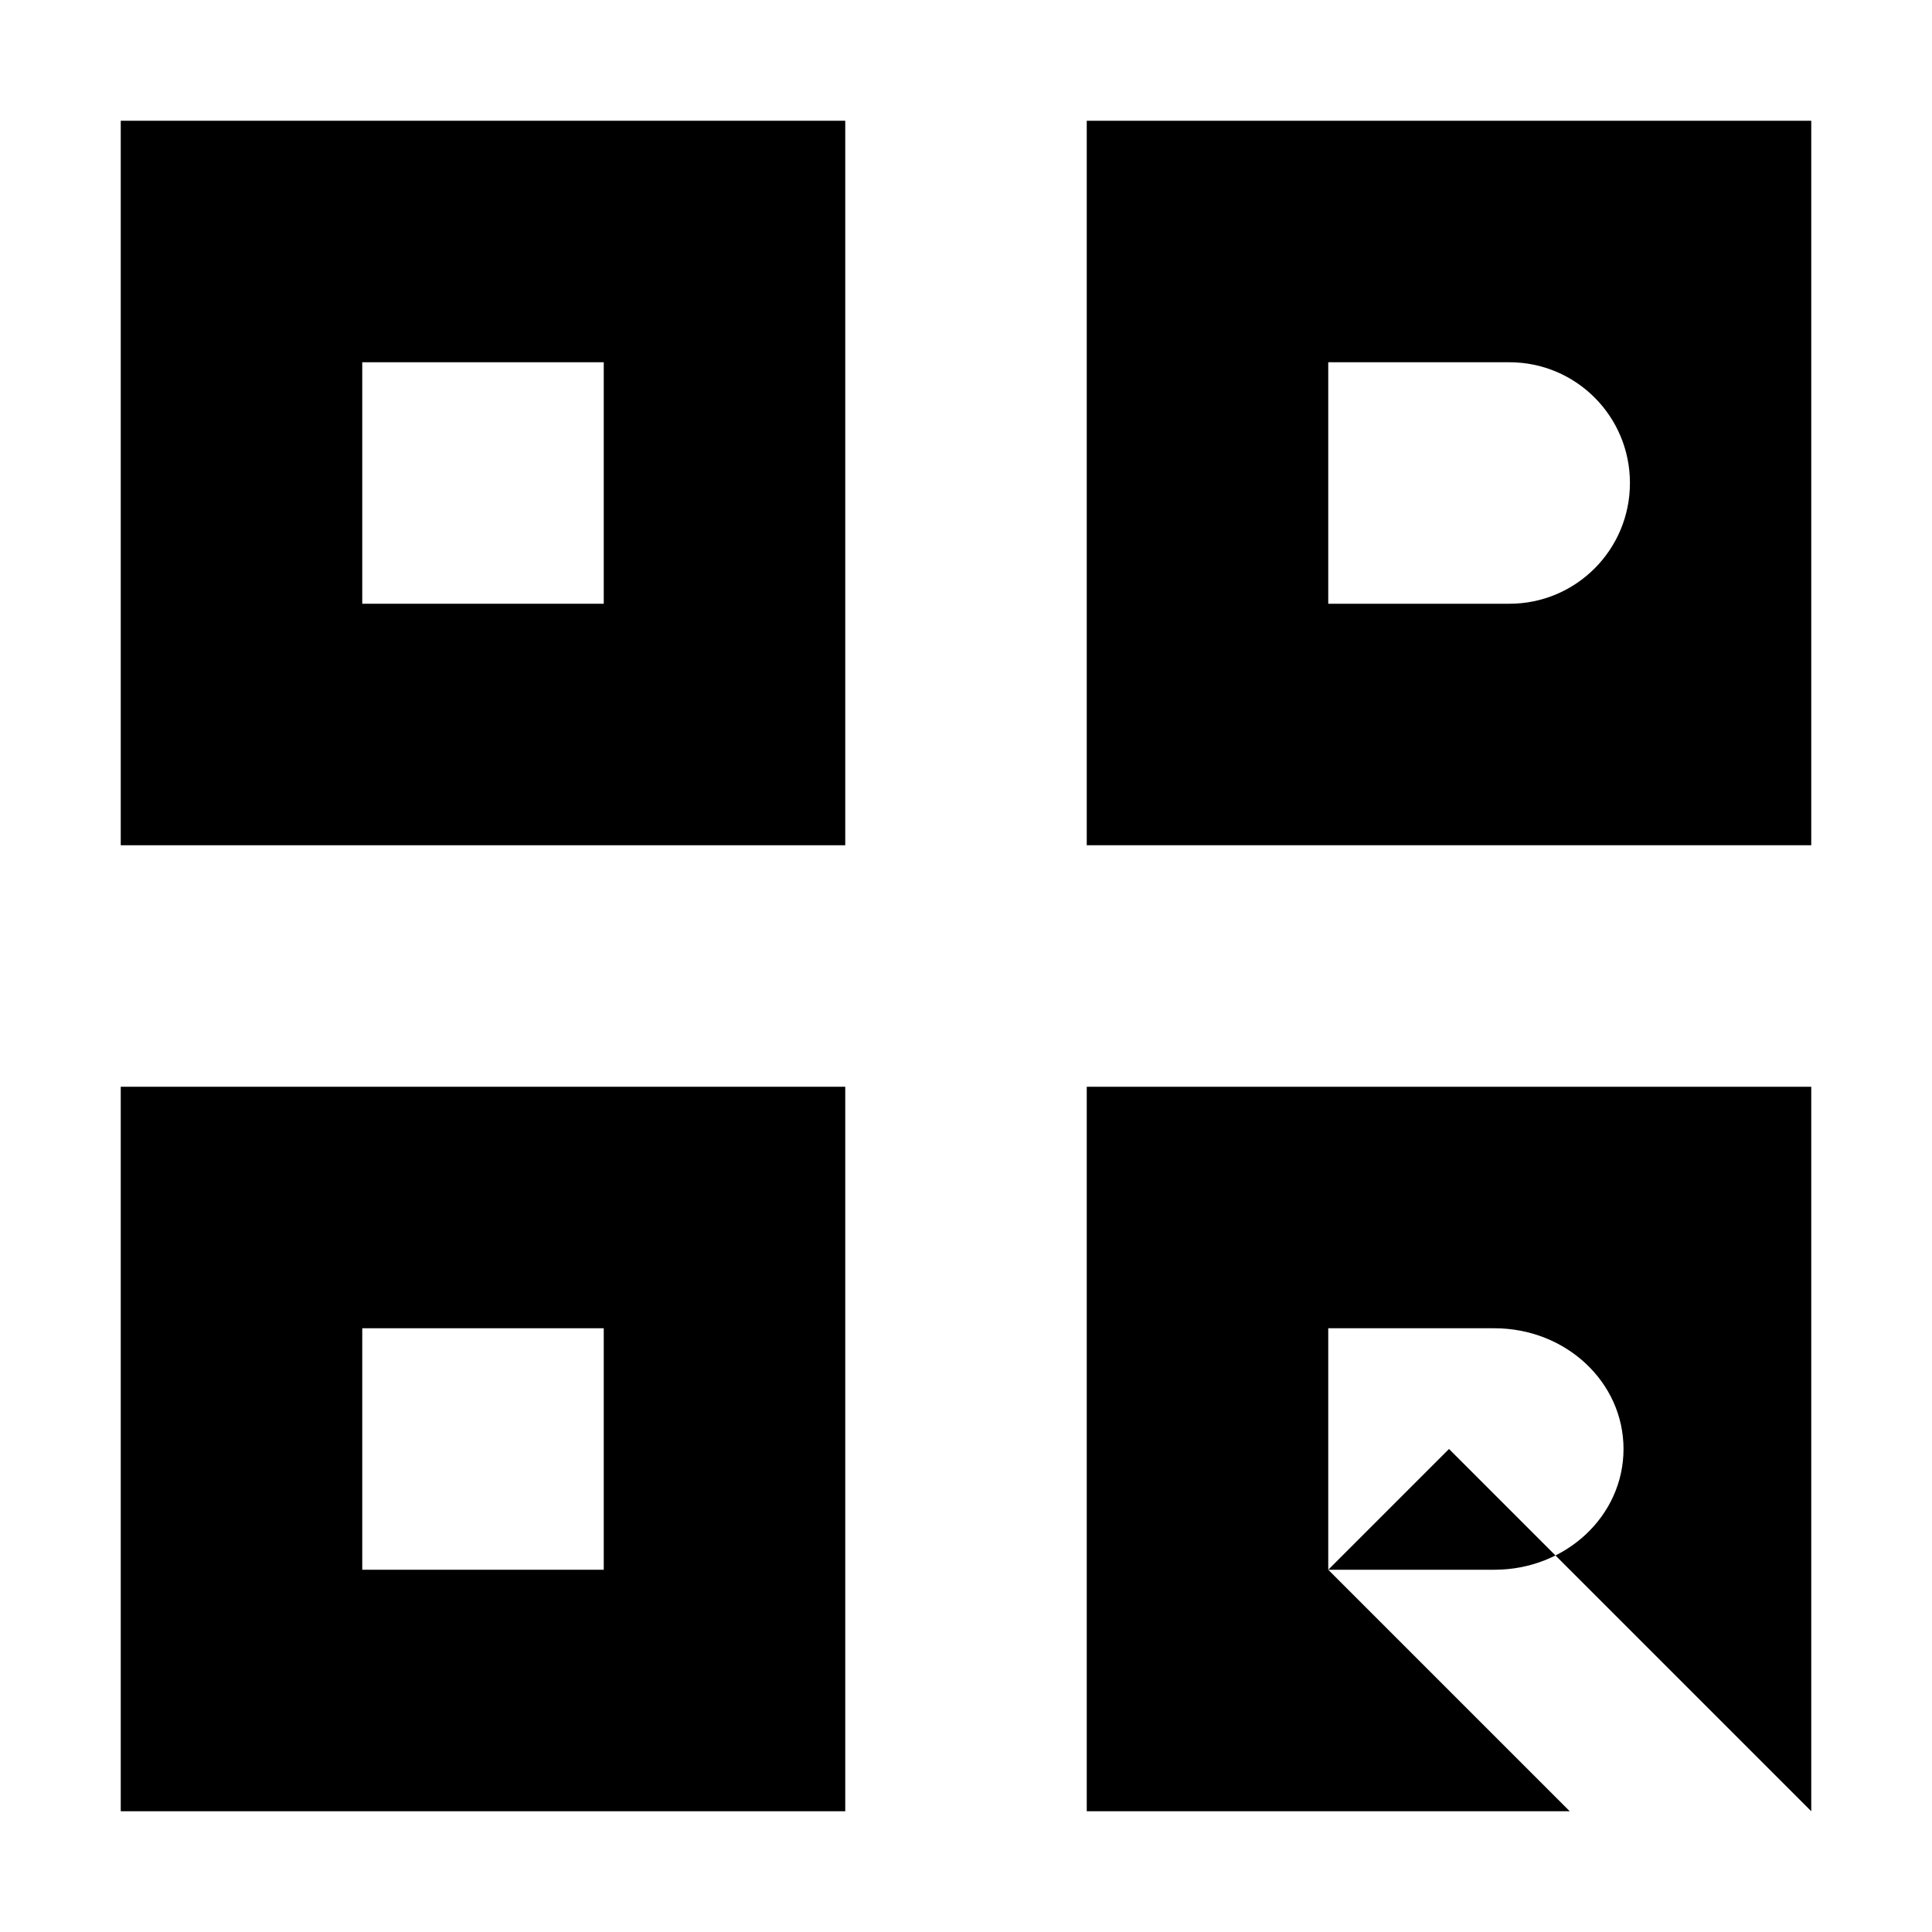 <svg xmlns="http://www.w3.org/2000/svg" viewBox="0 0 1024 1024">
  <!-- Icon-only: 2x2 grid with TL/BL hollow squares, TR = D-shape, BR = R-shape -->
  <defs>
    <style>
      .ink { fill:#000; }
    </style>
  </defs>

  <!-- Top-left hollow square -->
  <path class="ink" fill-rule="evenodd"
        d="M64 64h384v384H64V64zm128 128v128h128V192H192z"/>

  <!-- Top-right D-shape (rounded) -->
  <path class="ink" fill-rule="evenodd"
        d="M576 64h384v384H576V64zm128 128v128h96c35.3 0 63.9-28.6 63.9-64s-28.6-64-63.9-64h-96z"/>

  <!-- Bottom-left hollow square -->
  <path class="ink" fill-rule="evenodd"
        d="M64 576h384v384H64V576zm128 128v128h128V704H192z"/>

  <!-- Bottom-right R-shape -->
  <!-- Start with a D-shape then remove a triangle for the leg -->
  <path class="ink" fill-rule="evenodd"
        d="M576 576h384v384H576V576zm128 128v128h88c38 0 68.5-28.6 68.5-64s-30.5-64-68.5-64h-88z
           M960 960L768 768l-64 64 128 128h128z"/>
</svg>
